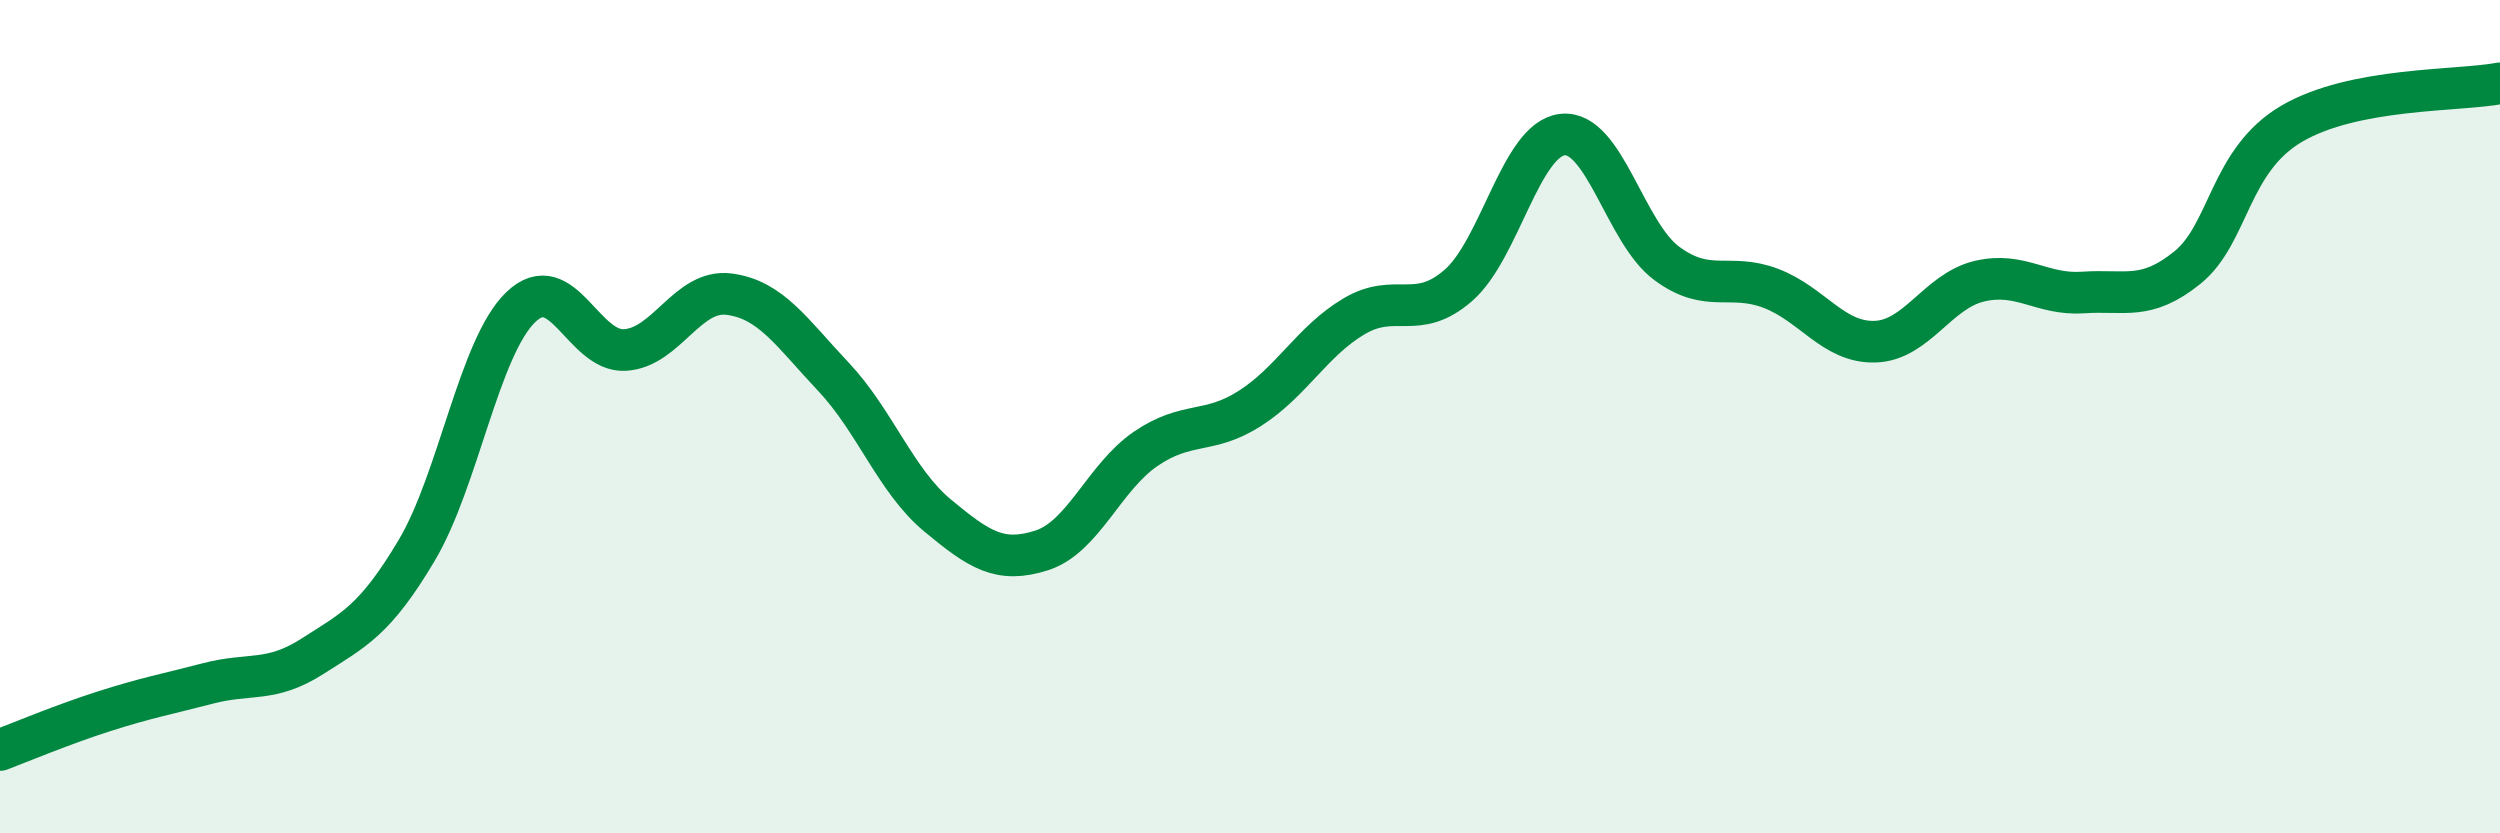 
    <svg width="60" height="20" viewBox="0 0 60 20" xmlns="http://www.w3.org/2000/svg">
      <path
        d="M 0,18 C 0.5,17.81 1.5,17.39 2.5,17.07 C 3.5,16.75 4,16.66 5,16.4 C 6,16.14 6.5,16.39 7.5,15.75 C 8.5,15.11 9,14.89 10,13.21 C 11,11.53 11.5,8.33 12.5,7.37 C 13.5,6.41 14,8.46 15,8.4 C 16,8.34 16.5,6.93 17.5,7.06 C 18.5,7.19 19,7.98 20,9.04 C 21,10.1 21.5,11.54 22.5,12.37 C 23.5,13.2 24,13.53 25,13.21 C 26,12.89 26.5,11.45 27.5,10.77 C 28.5,10.09 29,10.44 30,9.8 C 31,9.16 31.5,8.18 32.5,7.59 C 33.5,7 34,7.72 35,6.85 C 36,5.98 36.5,3.34 37.5,3.23 C 38.5,3.12 39,5.58 40,6.32 C 41,7.06 41.5,6.54 42.5,6.92 C 43.5,7.3 44,8.23 45,8.2 C 46,8.17 46.5,6.99 47.5,6.75 C 48.5,6.51 49,7.09 50,7.02 C 51,6.95 51.5,7.23 52.5,6.42 C 53.5,5.61 53.5,3.85 55,2.97 C 56.5,2.09 59,2.19 60,2L60 20L0 20Z"
        fill="#008740"
        opacity="0.1"
        stroke-linecap="round"
        stroke-linejoin="round"
      />
      <path
        d="M 0,18 C 0.5,17.81 1.5,17.39 2.5,17.07 C 3.5,16.75 4,16.66 5,16.4 C 6,16.14 6.5,16.39 7.5,15.75 C 8.5,15.11 9,14.89 10,13.21 C 11,11.53 11.5,8.33 12.5,7.37 C 13.5,6.41 14,8.46 15,8.4 C 16,8.34 16.5,6.93 17.5,7.06 C 18.5,7.19 19,7.98 20,9.04 C 21,10.1 21.5,11.54 22.5,12.37 C 23.5,13.2 24,13.53 25,13.21 C 26,12.89 26.5,11.45 27.5,10.77 C 28.5,10.09 29,10.44 30,9.8 C 31,9.16 31.5,8.18 32.5,7.59 C 33.5,7 34,7.72 35,6.85 C 36,5.98 36.5,3.34 37.5,3.23 C 38.5,3.12 39,5.58 40,6.32 C 41,7.06 41.5,6.54 42.5,6.92 C 43.5,7.3 44,8.23 45,8.2 C 46,8.17 46.5,6.99 47.5,6.75 C 48.5,6.51 49,7.09 50,7.02 C 51,6.95 51.5,7.23 52.5,6.42 C 53.5,5.61 53.5,3.85 55,2.97 C 56.5,2.09 59,2.19 60,2"
        stroke="#008740"
        stroke-width="1"
        fill="none"
        stroke-linecap="round"
        stroke-linejoin="round"
      />
    </svg>
  